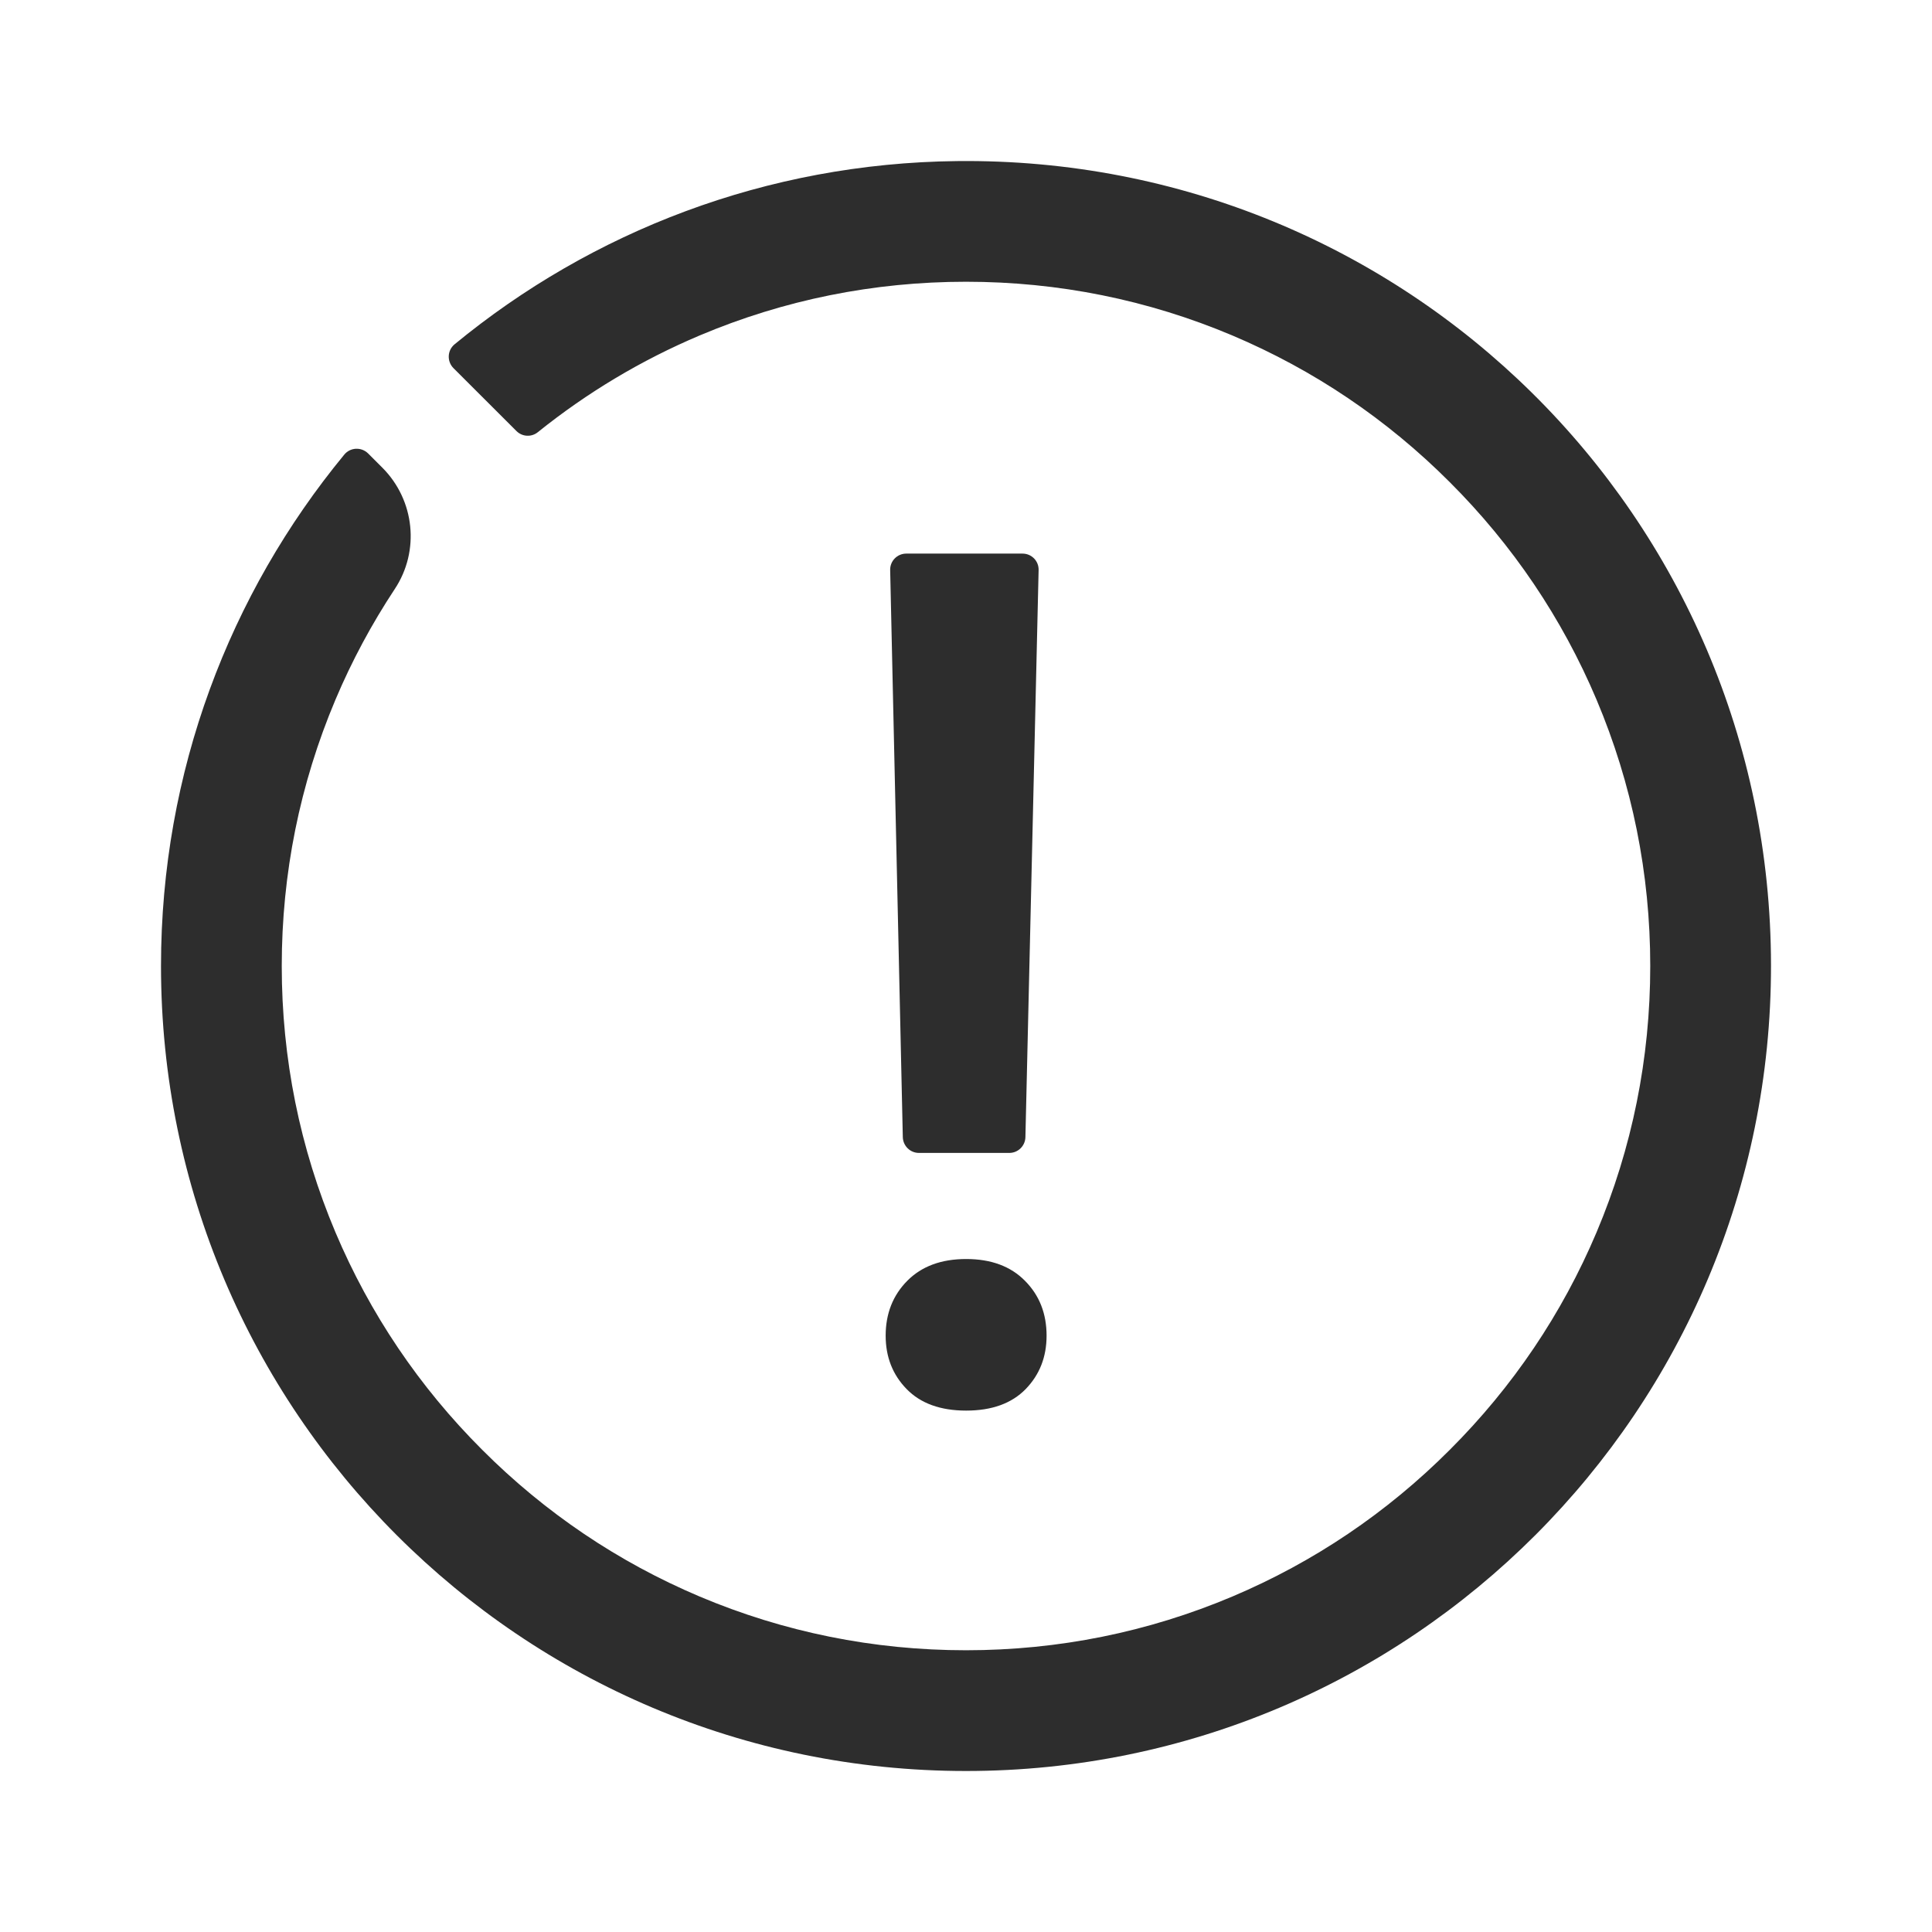 <?xml version="1.0" encoding="UTF-8"?>
<svg width="24px" height="24px" viewBox="0 0 24 24" version="1.1" xmlns="http://www.w3.org/2000/svg" xmlns:xlink="http://www.w3.org/1999/xlink">
    <title>1_iconography/icon3.0/outlined/universal/alert</title>
    <g id="1_iconography/icon3.0/outlined/universal/alert" stroke="none" stroke-width="1" fill="none" fill-rule="evenodd">
        <rect id="Rectangle" fill-opacity="0" fill="#FFFFFF" x="0" y="0" width="24" height="24"></rect>
        <path d="M11.888,2.001 C9.519,2.027 7.348,2.877 5.647,4.277 C5.556,4.352 5.55,4.489 5.633,4.573 L6.415,5.354 C6.487,5.427 6.603,5.433 6.682,5.368 C7.293,4.877 7.966,4.474 8.692,4.167 C9.739,3.725 10.852,3.5 12,3.5 C13.148,3.5 14.261,3.725 15.308,4.167 C16.32,4.595 17.229,5.208 18.01,5.99 C18.792,6.771 19.405,7.68 19.833,8.692 C20.275,9.739 20.5,10.852 20.5,12 C20.5,13.148 20.275,14.261 19.833,15.308 C19.405,16.32 18.792,17.229 18.01,18.01 C17.229,18.792 16.32,19.405 15.308,19.833 C14.261,20.275 13.148,20.5 12,20.5 C10.852,20.5 9.739,20.275 8.692,19.833 C7.68,19.405 6.771,18.792 5.99,18.01 C5.208,17.229 4.595,16.32 4.167,15.308 C3.725,14.261 3.5,13.148 3.5,12 C3.5,10.852 3.725,9.739 4.167,8.692 C4.371,8.209 4.618,7.75 4.904,7.317 C5.218,6.843 5.152,6.213 4.75,5.81 L4.573,5.633 C4.489,5.55 4.352,5.556 4.277,5.647 C2.854,7.374 2,9.587 2,12 C2,17.523 6.477,22 12,22 C17.527,22 22.006,17.517 22,11.988 C21.994,6.414 17.462,1.939 11.888,2.001 M12.538,14.322 L11.415,14.322 C11.307,14.322 11.218,14.235 11.215,14.126 L11.058,7.082 C11.055,6.969 11.146,6.877 11.258,6.877 L12.702,6.877 C12.815,6.877 12.905,6.969 12.902,7.082 L12.738,14.127 C12.735,14.235 12.647,14.322 12.538,14.322 M11.002,16.592 C11.002,16.318 11.092,16.091 11.27,15.911 C11.449,15.73 11.693,15.64 12.002,15.64 C12.311,15.64 12.555,15.73 12.733,15.911 C12.912,16.091 13.001,16.318 13.001,16.592 C13.001,16.857 12.914,17.078 12.741,17.256 C12.567,17.434 12.321,17.523 12.002,17.523 C11.683,17.523 11.437,17.434 11.263,17.256 C11.089,17.078 11.002,16.857 11.002,16.592" id="Fill-1" fill="#2D2D2D"></path>
    </g>
</svg>
